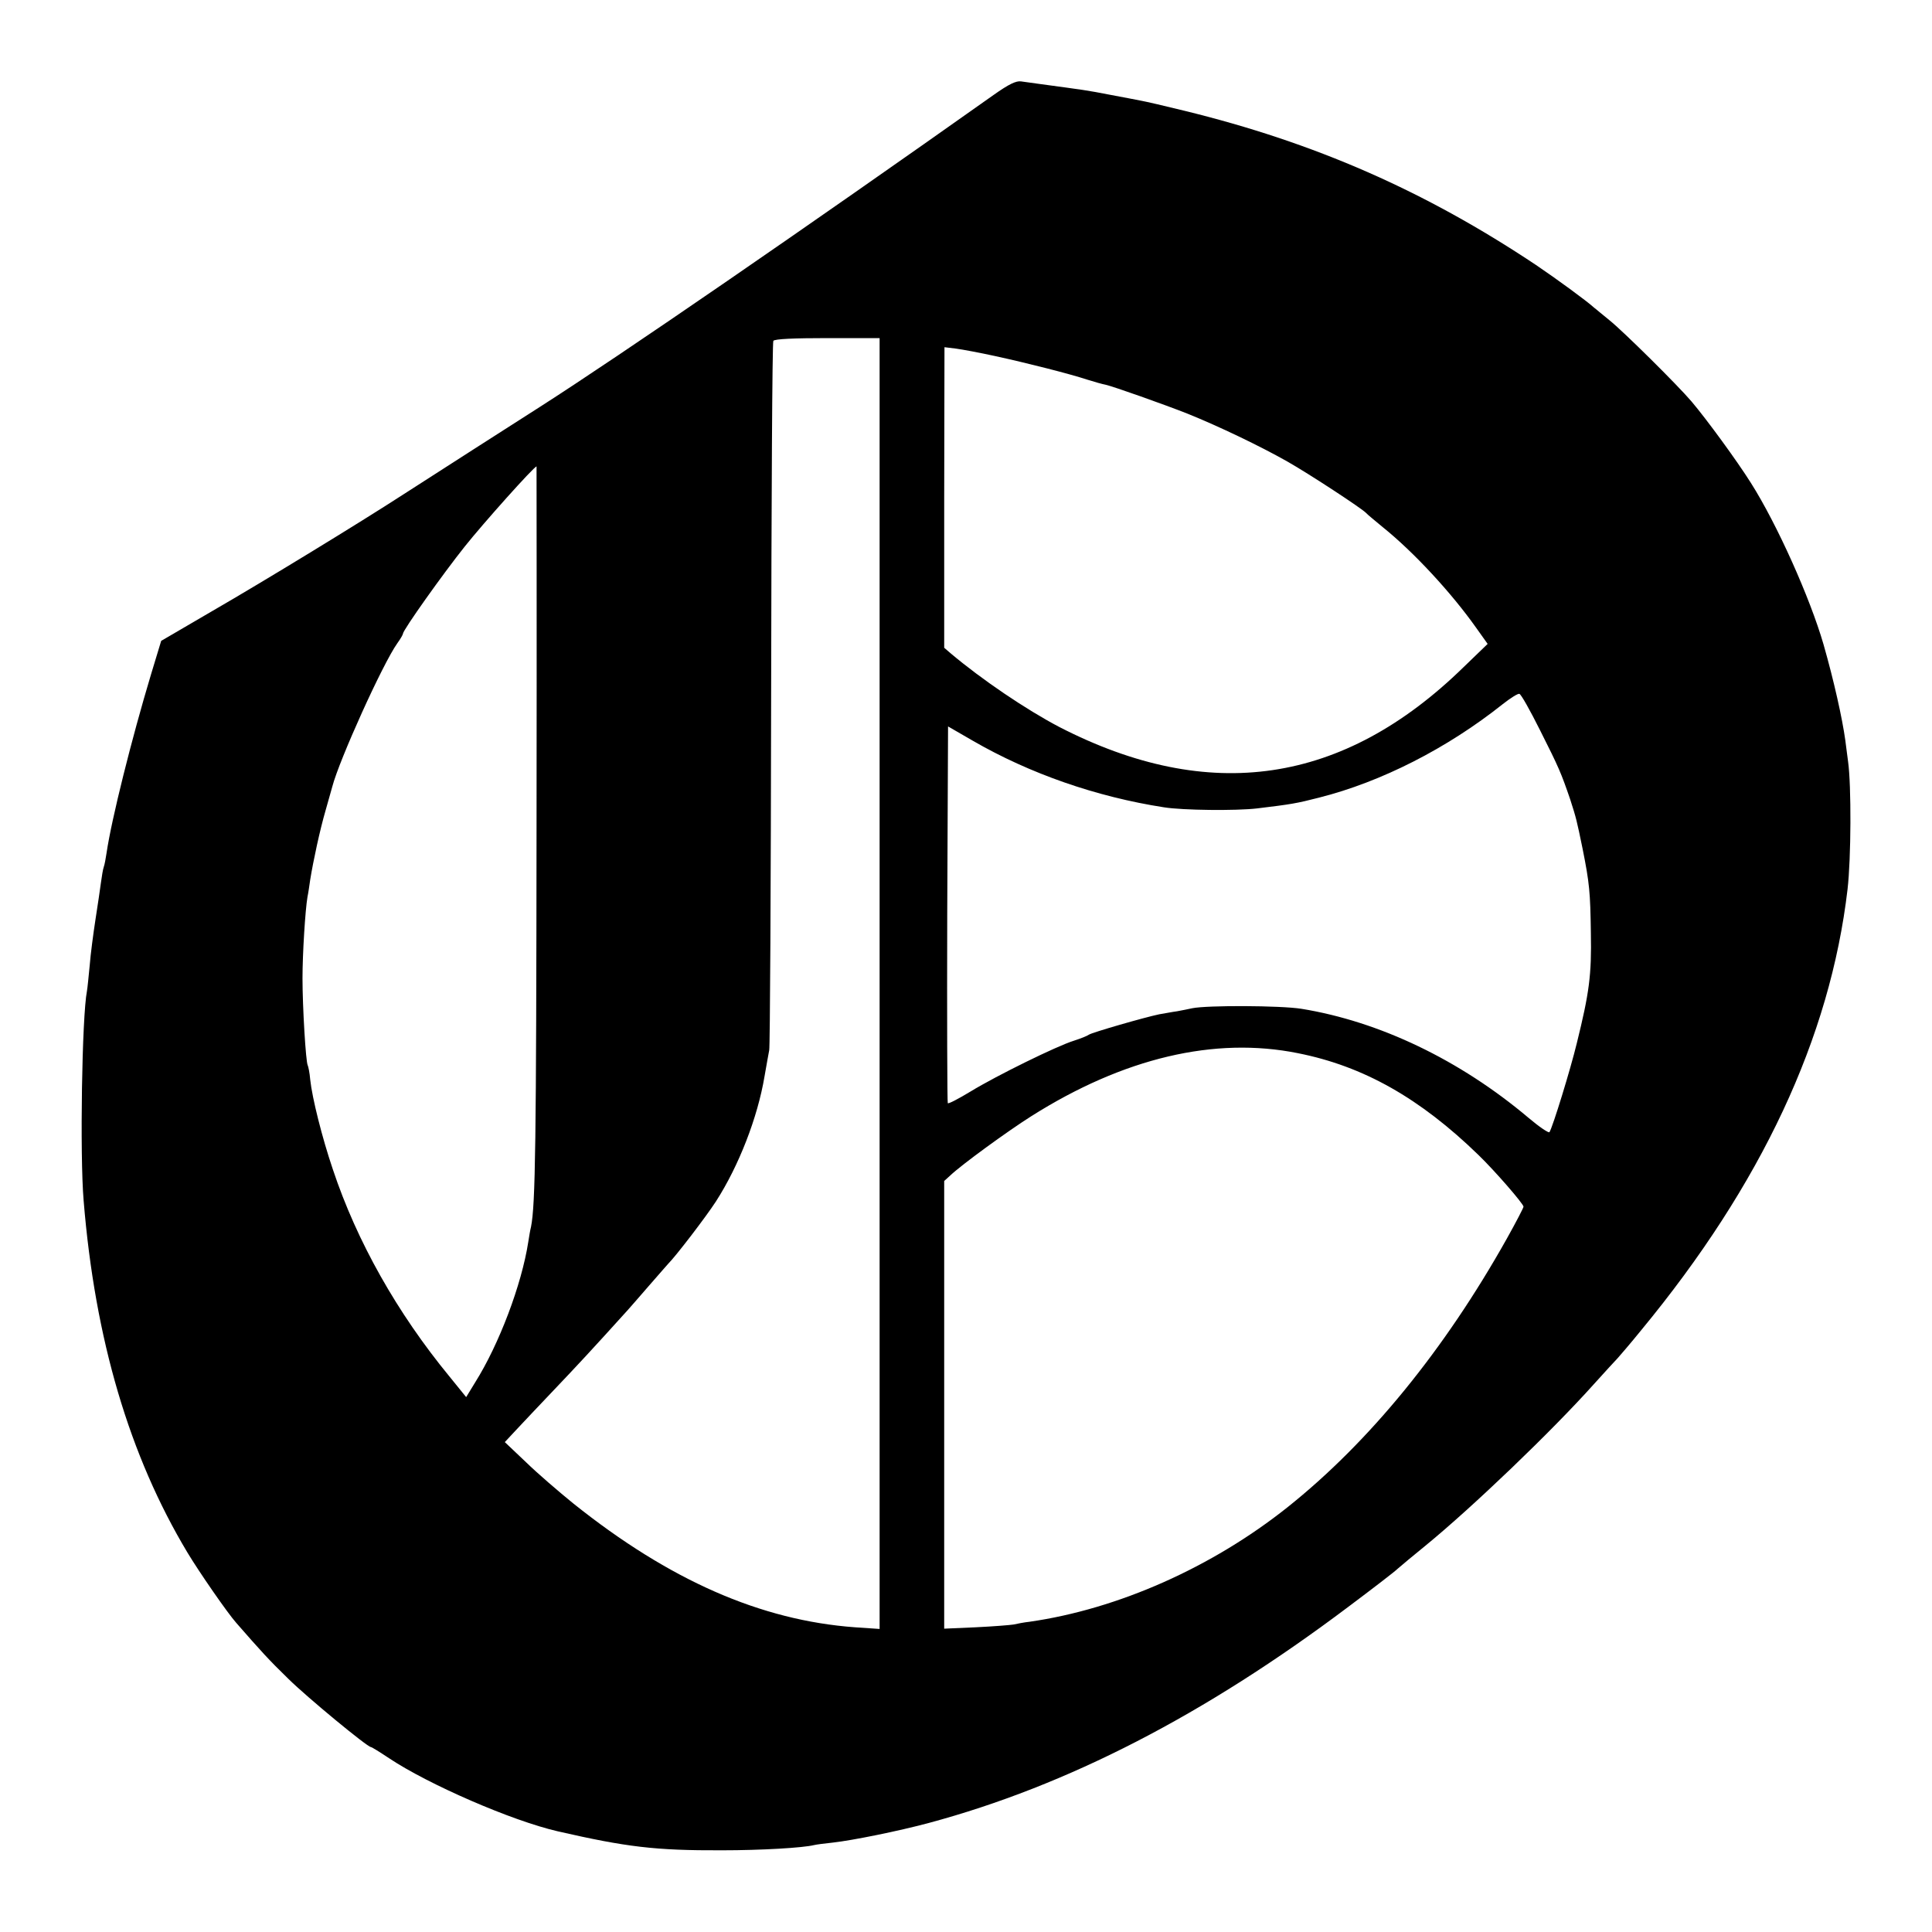 <?xml version="1.0" standalone="no"?>
<!DOCTYPE svg PUBLIC "-//W3C//DTD SVG 20010904//EN"
 "http://www.w3.org/TR/2001/REC-SVG-20010904/DTD/svg10.dtd">
<svg version="1.0" xmlns="http://www.w3.org/2000/svg"
 width="700pt" height="700pt" viewBox="0 0 700 700"
 preserveAspectRatio="xMidYMid meet">
<g transform="translate(0,700) scale(0.1,-0.1)"
fill="#000000" stroke="none">
<path d="M3600 6656 c-681 -482 -1348 -941 -1645 -1131 -187 -120 -276 -176
-493 -316 -162 -105 -506 -315 -693 -423 l-185 -108 -37 -122 c-70 -233 -143
-524 -161 -647 -3 -20 -7 -42 -10 -50 -3 -8 -7 -33 -10 -55 -3 -23 -12 -84
-20 -135 -8 -52 -18 -127 -21 -167 -4 -41 -8 -82 -10 -93 -18 -91 -26 -594
-12 -759 41 -503 166 -925 376 -1275 42 -70 145 -219 177 -255 90 -103 118
-134 189 -203 68 -67 286 -247 299 -247 3 0 32 -18 65 -40 144 -96 446 -227
611 -265 249 -57 354 -70 595 -69 144 0 295 9 335 19 8 2 39 6 68 9 71 8 235
41 347 71 502 135 999 391 1520 783 88 66 169 128 180 139 11 10 56 47 100 83
170 139 458 415 610 585 39 43 77 85 86 94 8 9 47 54 85 101 436 528 685 1060
748 1598 13 112 14 376 2 462 -3 25 -8 59 -10 77 -11 80 -41 215 -79 348 -49
169 -168 435 -263 585 -51 81 -160 230 -215 295 -51 60 -248 255 -298 295 -24
19 -48 40 -55 45 -26 24 -137 105 -211 155 -402 268 -800 443 -1275 559 -69
17 -138 33 -155 36 -16 3 -66 13 -110 21 -93 18 -91 17 -260 40 -22 3 -51 7
-65 9 -18 3 -45 -10 -100 -49z m-413 -3220 l0 -2338 -89 6 c-342 25 -672 170
-1020 448 -53 43 -131 110 -172 150 l-77 73 42 45 c23 25 85 90 138 146 80 84
136 144 266 288 6 6 39 45 75 86 36 41 67 77 70 80 29 29 137 170 174 227 83
129 151 304 176 453 7 41 15 84 17 95 3 11 6 592 7 1290 1 699 4 1275 8 1280
4 7 77 10 196 10 l189 0 0 -2339z m418 2274 c115 -25 269 -64 336 -86 25 -8
54 -16 65 -18 27 -6 211 -71 297 -105 114 -46 262 -117 361 -173 81 -46 273
-172 286 -187 3 -4 30 -26 60 -51 112 -90 248 -237 338 -364 l42 -59 -87 -84
c-436 -426 -921 -497 -1465 -217 -120 63 -280 171 -395 268 l-22 19 0 544 1
545 41 -5 c23 -3 87 -15 142 -27z m-1661 -1702 c-1 -1154 -4 -1372 -20 -1453
-3 -11 -7 -36 -10 -55 -24 -155 -106 -371 -192 -508 l-33 -54 -60 74 c-190
231 -336 490 -423 751 -39 115 -75 259 -82 325 -2 25 -7 48 -9 52 -7 11 -19
212 -19 315 0 90 10 248 18 295 3 14 7 42 10 63 11 68 35 180 56 252 11 39 22
77 24 85 25 96 183 446 236 520 11 15 20 31 20 34 0 13 145 217 224 316 66 83
251 290 260 290 0 0 1 -586 0 -1302z m3636 346 c69 -137 76 -154 109 -250 22
-68 24 -77 45 -179 25 -125 28 -158 30 -305 3 -153 -6 -218 -51 -400 -23 -95
-87 -303 -99 -322 -3 -4 -37 19 -76 52 -249 210 -540 349 -823 395 -77 12
-340 13 -395 2 -14 -3 -38 -8 -55 -11 -16 -2 -46 -8 -65 -11 -53 -11 -244 -66
-255 -74 -5 -4 -30 -14 -55 -22 -61 -19 -279 -126 -374 -184 -43 -26 -79 -45
-82 -42 -2 2 -3 310 -2 684 l3 681 90 -52 c206 -119 447 -203 692 -241 68 -11
262 -13 338 -4 124 15 142 18 224 39 226 57 465 179 666 339 28 22 55 39 60
37 6 -1 39 -60 75 -132z m-877 -1170 c237 -47 442 -163 654 -369 60 -58 163
-177 163 -187 0 -4 -27 -56 -60 -115 -227 -405 -499 -738 -795 -974 -274 -218
-614 -369 -935 -415 -19 -2 -45 -7 -58 -10 -12 -2 -74 -7 -137 -10 l-114 -5 0
811 0 811 22 20 c41 39 207 160 294 215 334 211 664 289 966 228z"/>
</g>
</svg>
